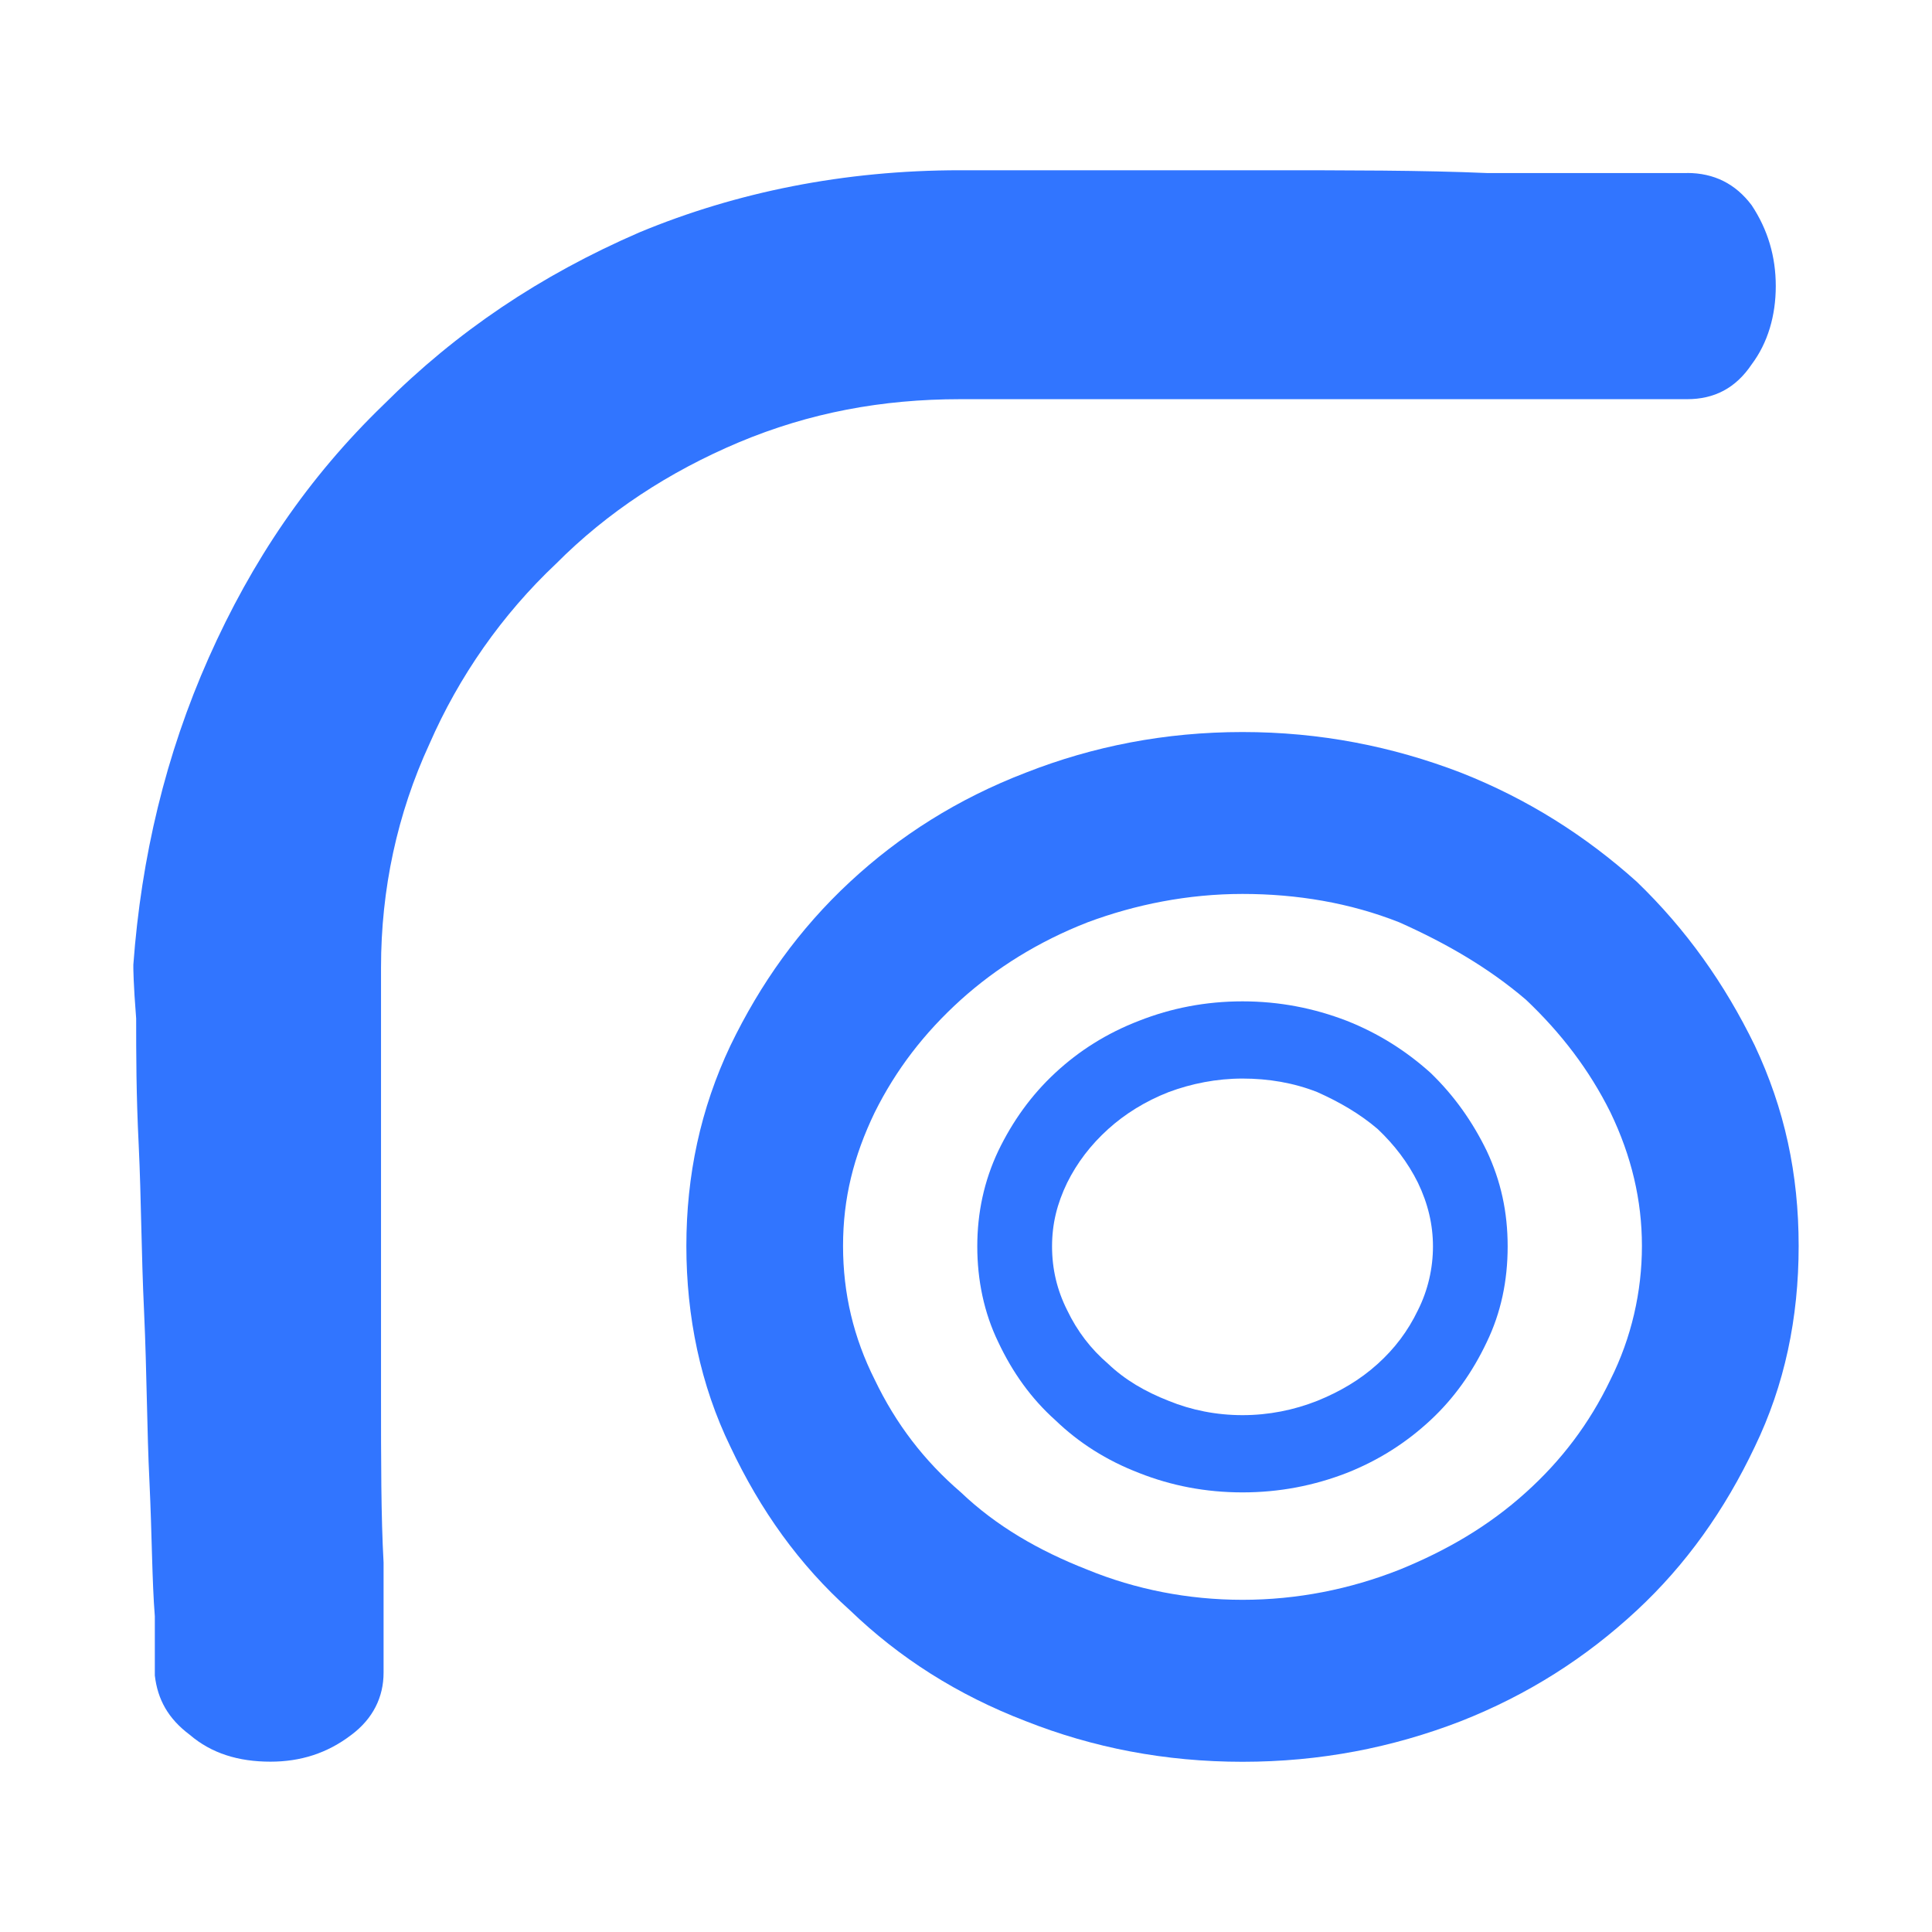 <?xml version="1.0" encoding="UTF-8"?>
<svg id="Layer_1" xmlns="http://www.w3.org/2000/svg" version="1.1" viewBox="0 0 500 500">
  <!-- Generator: Adobe Illustrator 29.8.1, SVG Export Plug-In . SVG Version: 2.1.1 Build 2)  -->
  <defs>
    <style>
      .st0 {
        fill: #3175ff;
      }
    </style>
  </defs>
  <path class="st0" d="M423.59,228.19c-13.19-11.84-28.24-21.43-45.55-28.24-17.74-6.81-36.44-10.5-56.48-10.5s-38.69,3.69-56.05,10.5c-17.74,6.81-32.75,16.4-45.5,28.24-13.23,12.27-23.25,26.42-30.97,42.39-7.77,16.4-11.41,33.66-11.41,51.88s3.64,36.01,11.41,51.98c7.72,16.35,17.74,30.49,30.97,42.34,12.75,12.27,27.76,21.86,45.5,28.67,17.36,6.86,36.01,10.5,56.05,10.5s38.74-3.64,56.48-10.5c17.31-6.81,32.36-16.4,45.55-28.67,12.75-11.84,22.78-25.99,30.54-42.34,7.72-15.97,11.36-33.28,11.36-51.98s-3.64-35.48-11.36-51.88c-7.77-15.97-17.79-30.11-30.54-42.39ZM416.78,357.07c-5.47,11.41-12.75,20.95-21.86,29.15-9.59,8.68-20.52,15.06-32.8,20.04-12.75,5.03-26.42,7.77-40.56,7.77s-27.76-2.73-40.08-7.77c-12.75-4.99-23.69-11.36-32.8-20.04-9.54-8.2-16.83-17.74-22.3-29.15-5.47-10.88-8.2-22.3-8.2-34.62s2.73-23.21,8.2-34.57c5.47-10.98,12.75-20.52,22.3-29.15,9.11-8.2,20.04-15.06,32.8-20.04,12.32-4.6,25.99-7.34,40.08-7.34s27.81,2.3,40.56,7.34c12.27,5.47,23.21,11.84,32.8,20.04,9.11,8.63,16.4,18.17,21.86,29.15,5.47,11.36,8.15,22.78,8.15,34.57s-2.69,23.73-8.15,34.62Z"/>
  <path class="st0" d="M370.2,277.63c-6.29-5.65-13.47-10.22-21.72-13.47-8.46-3.25-17.37-5.01-26.93-5.01s-18.45,1.76-26.72,5.01c-8.46,3.25-15.61,7.82-21.7,13.47-6.31,5.85-11.09,12.6-14.77,20.21-3.7,7.82-5.44,16.05-5.44,24.74s1.74,17.17,5.44,24.78c3.68,7.8,8.46,14.54,14.77,20.19,6.08,5.85,13.24,10.42,21.7,13.67,8.28,3.27,17.17,5.01,26.72,5.01s18.47-1.74,26.93-5.01c8.25-3.25,15.43-7.82,21.72-13.67,6.08-5.65,10.86-12.39,14.56-20.19,3.68-7.61,5.42-15.87,5.42-24.78s-1.74-16.92-5.42-24.74c-3.7-7.61-8.48-14.36-14.56-20.21ZM366.96,339.08c-2.61,5.44-6.08,9.99-10.42,13.9-4.57,4.14-9.78,7.18-15.64,9.56-6.08,2.4-12.6,3.7-19.34,3.7s-13.24-1.3-19.11-3.7c-6.08-2.38-11.29-5.42-15.64-9.56-4.55-3.91-8.02-8.46-10.63-13.9-2.61-5.19-3.91-10.63-3.91-16.51s1.3-11.06,3.91-16.48c2.61-5.24,6.08-9.78,10.63-13.9,4.34-3.91,9.56-7.18,15.64-9.56,5.88-2.19,12.39-3.5,19.11-3.5s13.26,1.1,19.34,3.5c5.85,2.61,11.06,5.65,15.64,9.56,4.34,4.11,7.82,8.66,10.42,13.9,2.61,5.42,3.89,10.86,3.89,16.48s-1.28,11.32-3.89,16.51Z"/>
  <path class="st0" d="M436.63,44.79h-51.64c-16.72-.73-36.16-.73-59.2-.73h-77.31c-30,0-57.88,5.65-82.96,16.06-25.75,11.15-47.39,25.75-66.24,44.6-19.51,18.85-34.11,40.42-45.26,65.5-11.15,25.09-17.46,51.57-19.51,79.44v.73s0,4.11.73,13.2c0,9.1,0,19.51.66,32.79.66,13.86.66,27.8,1.39,43.13.73,16.06.73,30.66,1.39,43.94.66,13.94.66,25.75,1.39,34.84v15.33c.73,6.23,3.45,11.15,9.02,15.33,5.65,4.84,12.62,6.97,20.91,6.97,7.7,0,14.67-2.13,20.98-6.97,5.57-4.18,8.29-9.76,8.29-16.06v-28.53c-.66-11.81-.66-26.48-.66-43.21v-110.76c0-20.25,4.18-39.76,12.54-57.88,7.63-17.46,18.78-33.45,32.79-46.65,13.2-13.28,29.19-23.77,47.31-31.4,18.19-7.63,36.97-11.15,57.22-11.15h188.15c6.97,0,12.54-2.79,16.72-9.02,4.18-5.57,6.23-12.62,6.23-20.25s-2.05-14.6-6.23-20.91c-4.18-5.57-9.76-8.36-16.72-8.36Z"/>
</svg>